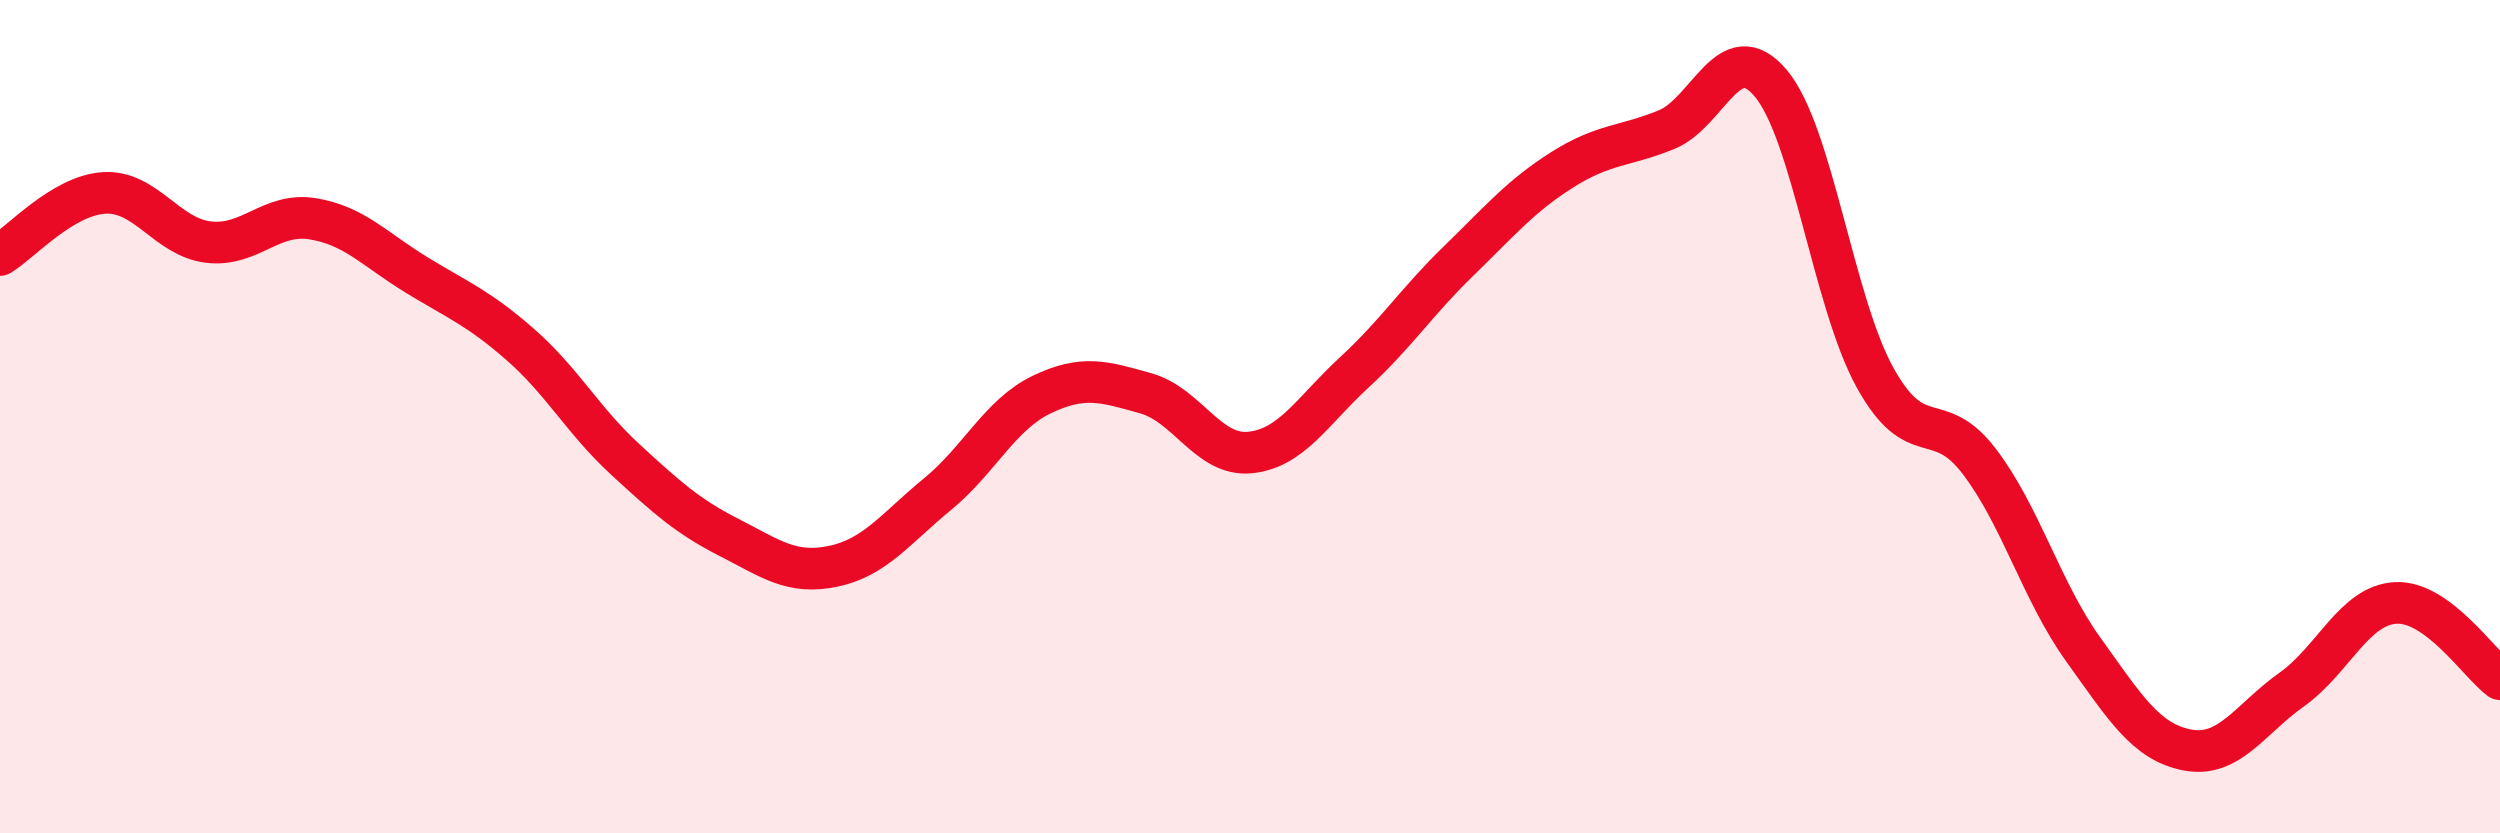 
    <svg width="60" height="20" viewBox="0 0 60 20" xmlns="http://www.w3.org/2000/svg">
      <path
        d="M 0,6.12 C 0.5,5.82 1.5,4.69 2.5,4.63 C 3.5,4.57 4,5.69 5,5.81 C 6,5.93 6.5,5.09 7.5,5.25 C 8.5,5.41 9,5.99 10,6.6 C 11,7.21 11.5,7.4 12.5,8.28 C 13.5,9.16 14,10.1 15,11.02 C 16,11.94 16.5,12.39 17.5,12.9 C 18.5,13.41 19,13.8 20,13.59 C 21,13.38 21.5,12.68 22.5,11.86 C 23.5,11.04 24,9.95 25,9.47 C 26,8.99 26.5,9.16 27.5,9.44 C 28.5,9.72 29,10.96 30,10.86 C 31,10.76 31.5,9.86 32.5,8.94 C 33.5,8.02 34,7.24 35,6.27 C 36,5.3 36.5,4.7 37.5,4.07 C 38.5,3.44 39,3.52 40,3.11 C 41,2.7 41.5,0.81 42.5,2 C 43.5,3.19 44,7.25 45,9.06 C 46,10.87 46.5,9.76 47.5,11.07 C 48.5,12.38 49,14.2 50,15.59 C 51,16.98 51.5,17.81 52.5,18 C 53.5,18.19 54,17.26 55,16.55 C 56,15.84 56.5,14.52 57.5,14.47 C 58.5,14.42 59.5,15.93 60,16.3L60 20L0 20Z"
        fill="#EB0A25"
        opacity="0.1"
        stroke-linecap="round"
        stroke-linejoin="round"
      />
      <path
        d="M 0,6.12 C 0.5,5.82 1.5,4.69 2.5,4.63 C 3.5,4.57 4,5.69 5,5.81 C 6,5.93 6.5,5.09 7.5,5.25 C 8.5,5.41 9,5.99 10,6.6 C 11,7.21 11.5,7.4 12.5,8.28 C 13.5,9.16 14,10.1 15,11.02 C 16,11.94 16.5,12.39 17.5,12.9 C 18.5,13.41 19,13.8 20,13.59 C 21,13.38 21.5,12.68 22.5,11.86 C 23.5,11.04 24,9.95 25,9.47 C 26,8.99 26.5,9.16 27.5,9.44 C 28.5,9.72 29,10.96 30,10.86 C 31,10.76 31.5,9.86 32.5,8.94 C 33.5,8.02 34,7.24 35,6.27 C 36,5.3 36.5,4.7 37.5,4.07 C 38.5,3.44 39,3.52 40,3.11 C 41,2.7 41.5,0.81 42.5,2 C 43.5,3.19 44,7.25 45,9.06 C 46,10.87 46.5,9.76 47.5,11.07 C 48.5,12.38 49,14.2 50,15.59 C 51,16.98 51.5,17.81 52.5,18 C 53.5,18.19 54,17.26 55,16.55 C 56,15.84 56.5,14.52 57.5,14.47 C 58.5,14.42 59.5,15.93 60,16.3"
        stroke="#EB0A25"
        stroke-width="1"
        fill="none"
        stroke-linecap="round"
        stroke-linejoin="round"
      />
    </svg>
  